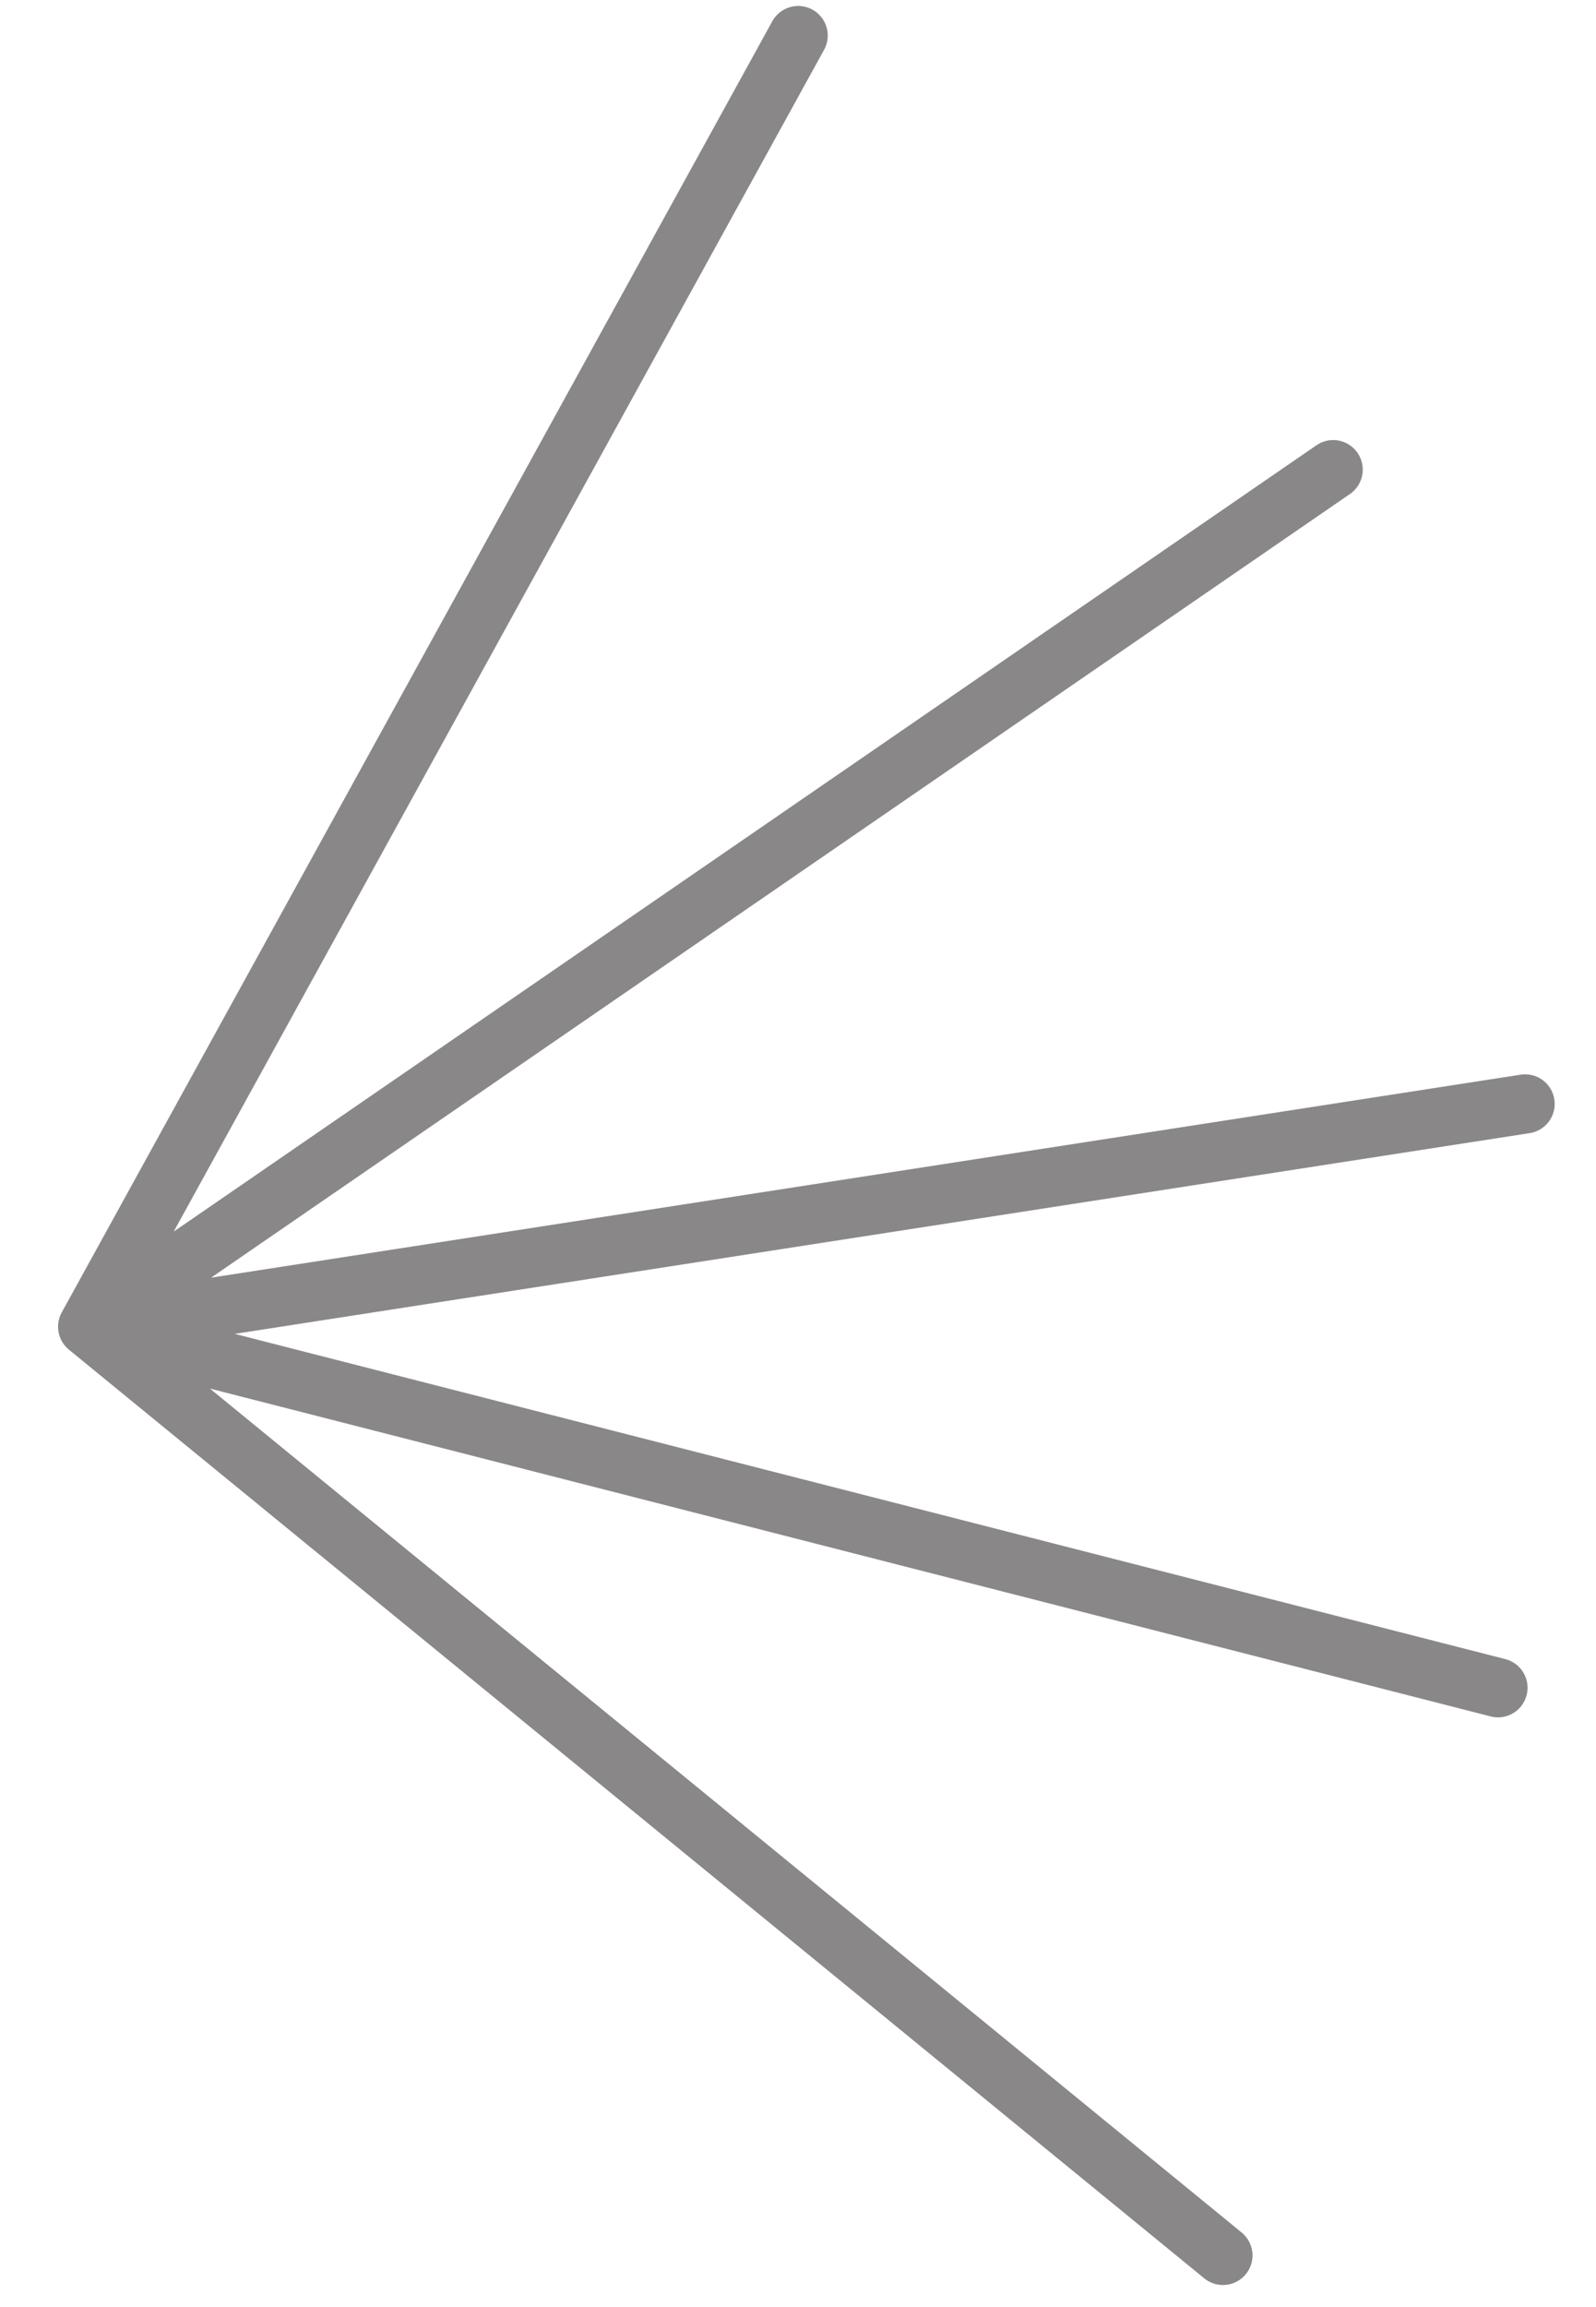<svg width="27" height="39" viewBox="0 0 27 39" fill="none" xmlns="http://www.w3.org/2000/svg">
<path d="M13.503 0.601L1.482 22.428M1.482 22.428L22.554 7.939M1.482 22.428L25.801 18.661M1.482 22.428L25.342 28.531M1.482 22.428L20.689 38.127" stroke="#898787" stroke-linecap="round"/>
</svg>
